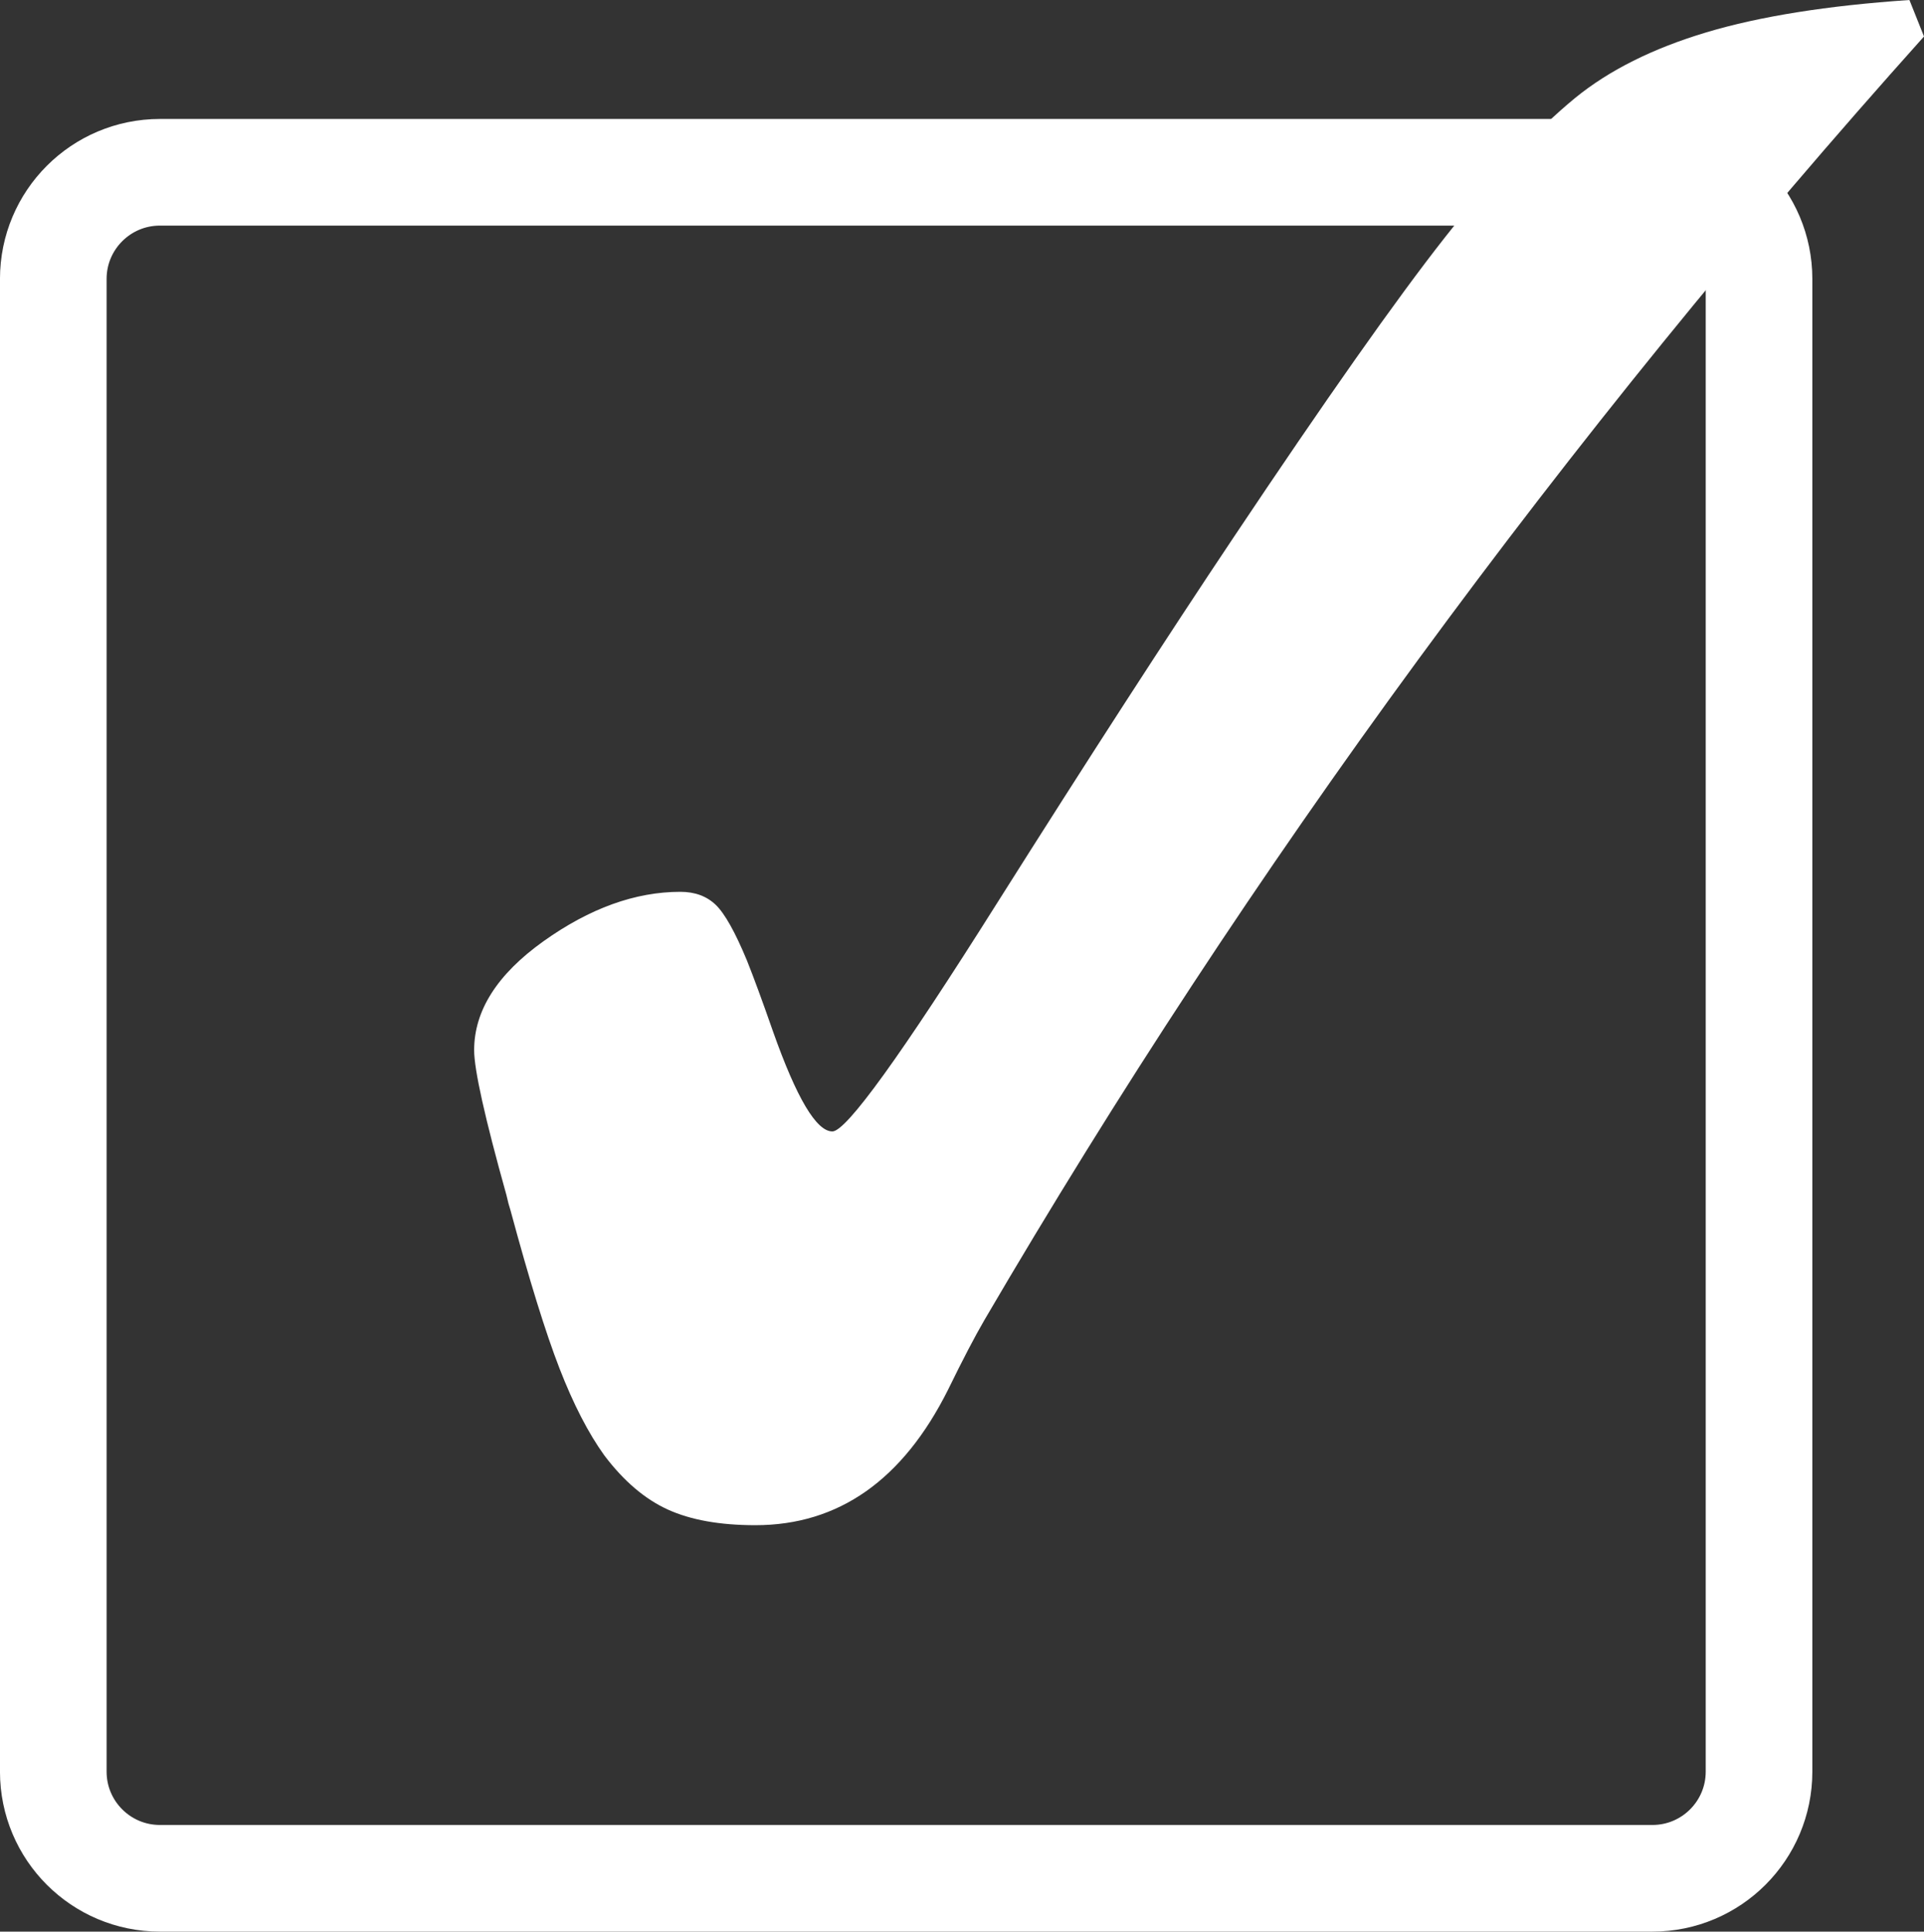 <!-- Generator: Adobe Illustrator 19.2.1, SVG Export Plug-In  -->
<svg version="1.1"
	 xmlns="http://www.w3.org/2000/svg" xmlns:xlink="http://www.w3.org/1999/xlink" xmlns:a="http://ns.adobe.com/AdobeSVGViewerExtensions/3.0/"
	 x="0px" y="0px" width="38.813px" height="38.961px" viewBox="0 0 38.813 38.961"
	 style="enable-background:new 0 0 38.813 38.961;" xml:space="preserve">
<rect x="0" y="0" width="38.813" height="38.961" fill="#333333" stroke="none"/>
<style type="text/css">
	.st0{fill:none;stroke:#FFFFFF;stroke-width:2.151;stroke-miterlimit:10;}
	.st1{fill:#FFFFFF;}
</style>
<defs>
</defs>
<path class="st0" d="M33.334,37.885H3.226c-1.188,0-2.151-0.963-2.151-2.151V5.626c0-1.188,0.963-2.151,2.151-2.151h30.108
	c1.188,0,2.151,0.963,2.151,2.151v30.108C35.485,36.922,34.522,37.885,33.334,37.885z"/>
<g>
	<path class="st1" d="M38.813,0.736c-3.628,4.048-7.028,8.237-10.201,12.565s-6.09,8.77-8.752,13.322
		c-0.196,0.336-0.441,0.806-0.735,1.408c-0.911,1.821-2.207,2.732-3.887,2.732c-0.714,0-1.303-0.105-1.765-0.315
		c-0.462-0.21-0.89-0.574-1.282-1.093c-0.322-0.448-0.624-1.033-0.904-1.754c-0.28-0.721-0.609-1.782-0.987-3.183
		c-0.028-0.084-0.056-0.189-0.084-0.315c-0.435-1.555-0.651-2.528-0.651-2.921c0-0.798,0.465-1.53,1.397-2.196
		c0.932-0.665,1.853-0.998,2.763-0.998c0.294,0,0.532,0.088,0.714,0.263c0.182,0.175,0.392,0.55,0.63,1.124
		c0.14,0.351,0.315,0.827,0.525,1.429c0.476,1.345,0.875,2.017,1.198,2.017c0.28,0,1.387-1.534,3.32-4.602
		c1.849-2.928,3.439-5.386,4.77-7.375c1.863-2.788,3.281-4.801,4.255-6.041s1.853-2.182,2.637-2.826
		c0.686-0.56,1.569-1.001,2.647-1.324S36.865,0.112,38.519,0L38.813,0.736z"/>
</g>
</svg>
